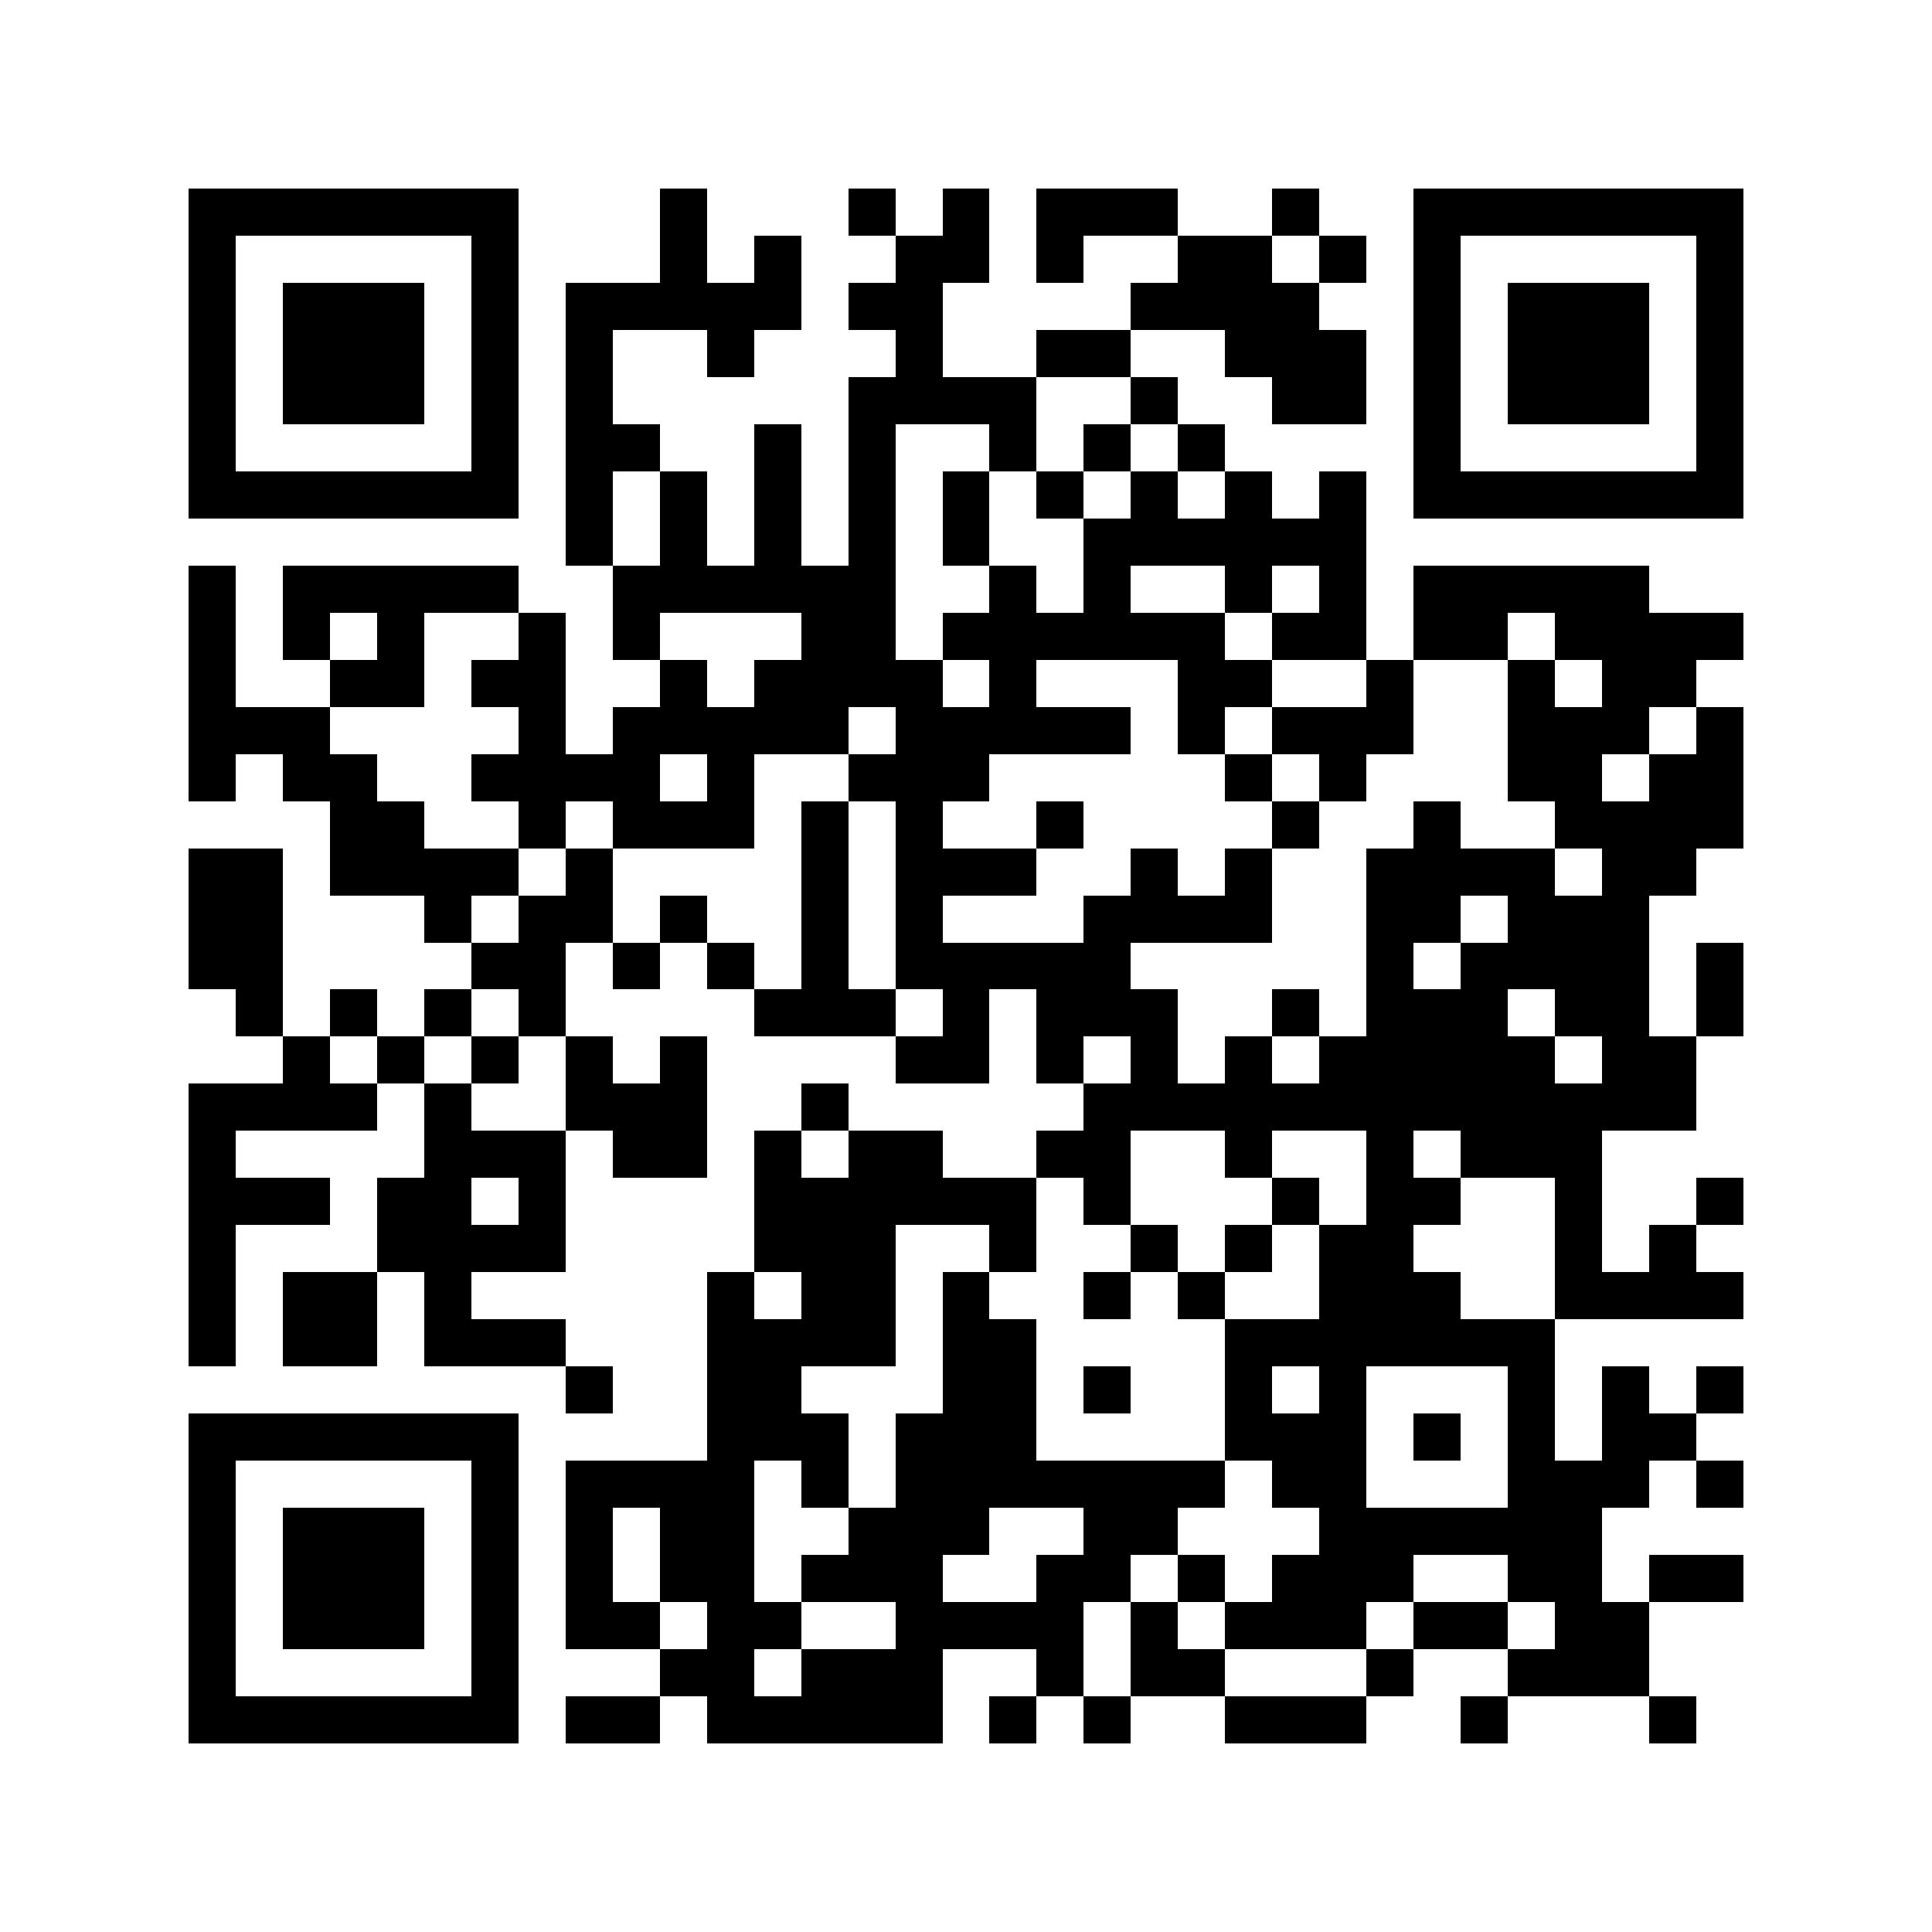 <svg xmlns="http://www.w3.org/2000/svg" width="150" height="150" viewBox="0 0 41 41" shape-rendering="crispEdges"><path fill="#ffffff" d="M0 0h41v41H0z"/><path stroke="#000000" d="M4 4.5h7m3 0h1m3 0h1m1 0h1m1 0h3m2 0h1m2 0h7M4 5.5h1m5 0h1m3 0h1m1 0h1m2 0h2m1 0h1m2 0h2m1 0h1m1 0h1m5 0h1M4 6.5h1m1 0h3m1 0h1m1 0h5m1 0h2m4 0h4m2 0h1m1 0h3m1 0h1M4 7.5h1m1 0h3m1 0h1m1 0h1m2 0h1m3 0h1m2 0h2m2 0h3m1 0h1m1 0h3m1 0h1M4 8.5h1m1 0h3m1 0h1m1 0h1m5 0h4m2 0h1m2 0h2m1 0h1m1 0h3m1 0h1M4 9.5h1m5 0h1m1 0h2m2 0h1m1 0h1m2 0h1m1 0h1m1 0h1m4 0h1m5 0h1M4 10.5h7m1 0h1m1 0h1m1 0h1m1 0h1m1 0h1m1 0h1m1 0h1m1 0h1m1 0h1m1 0h7M12 11.5h1m1 0h1m1 0h1m1 0h1m1 0h1m2 0h6M4 12.5h1m1 0h5m2 0h6m2 0h1m1 0h1m2 0h1m1 0h1m1 0h5M4 13.5h1m1 0h1m1 0h1m2 0h1m1 0h1m3 0h2m1 0h6m1 0h2m1 0h2m1 0h4M4 14.5h1m2 0h2m1 0h2m2 0h1m1 0h4m1 0h1m3 0h2m2 0h1m2 0h1m1 0h2M4 15.5h3m4 0h1m1 0h5m1 0h5m1 0h1m1 0h3m2 0h3m1 0h1M4 16.5h1m1 0h2m2 0h4m1 0h1m2 0h3m5 0h1m1 0h1m3 0h2m1 0h2M7 17.5h2m2 0h1m1 0h3m1 0h1m1 0h1m2 0h1m4 0h1m2 0h1m2 0h4M4 18.5h2m1 0h4m1 0h1m4 0h1m1 0h3m2 0h1m1 0h1m2 0h4m1 0h2M4 19.5h2m3 0h1m1 0h2m1 0h1m2 0h1m1 0h1m3 0h4m2 0h2m1 0h3M4 20.5h2m4 0h2m1 0h1m1 0h1m1 0h1m1 0h5m5 0h1m1 0h4m1 0h1M5 21.5h1m1 0h1m1 0h1m1 0h1m4 0h3m1 0h1m1 0h3m2 0h1m1 0h3m1 0h2m1 0h1M6 22.5h1m1 0h1m1 0h1m1 0h1m1 0h1m4 0h2m1 0h1m1 0h1m1 0h1m1 0h5m1 0h2M4 23.5h4m1 0h1m2 0h3m2 0h1m5 0h13M4 24.5h1m4 0h3m1 0h2m1 0h1m1 0h2m2 0h2m2 0h1m2 0h1m1 0h3M4 25.5h3m1 0h2m1 0h1m4 0h6m1 0h1m3 0h1m1 0h2m2 0h1m2 0h1M4 26.5h1m3 0h4m4 0h3m2 0h1m2 0h1m1 0h1m1 0h2m3 0h1m1 0h1M4 27.5h1m1 0h2m1 0h1m5 0h1m1 0h2m1 0h1m2 0h1m1 0h1m2 0h3m2 0h4M4 28.5h1m1 0h2m1 0h3m3 0h4m1 0h2m4 0h7M12 29.5h1m2 0h2m3 0h2m1 0h1m2 0h1m1 0h1m3 0h1m1 0h1m1 0h1M4 30.5h7m4 0h3m1 0h3m4 0h3m1 0h1m1 0h1m1 0h2M4 31.5h1m5 0h1m1 0h4m1 0h1m1 0h7m1 0h2m3 0h3m1 0h1M4 32.5h1m1 0h3m1 0h1m1 0h1m1 0h2m2 0h3m2 0h2m3 0h6M4 33.5h1m1 0h3m1 0h1m1 0h1m1 0h2m1 0h3m2 0h2m1 0h1m1 0h3m2 0h2m1 0h2M4 34.5h1m1 0h3m1 0h1m1 0h2m1 0h2m2 0h4m1 0h1m1 0h3m1 0h2m1 0h2M4 35.5h1m5 0h1m3 0h2m1 0h3m2 0h1m1 0h2m3 0h1m2 0h3M4 36.5h7m1 0h2m1 0h5m1 0h1m1 0h1m2 0h3m2 0h1m3 0h1"/></svg>
